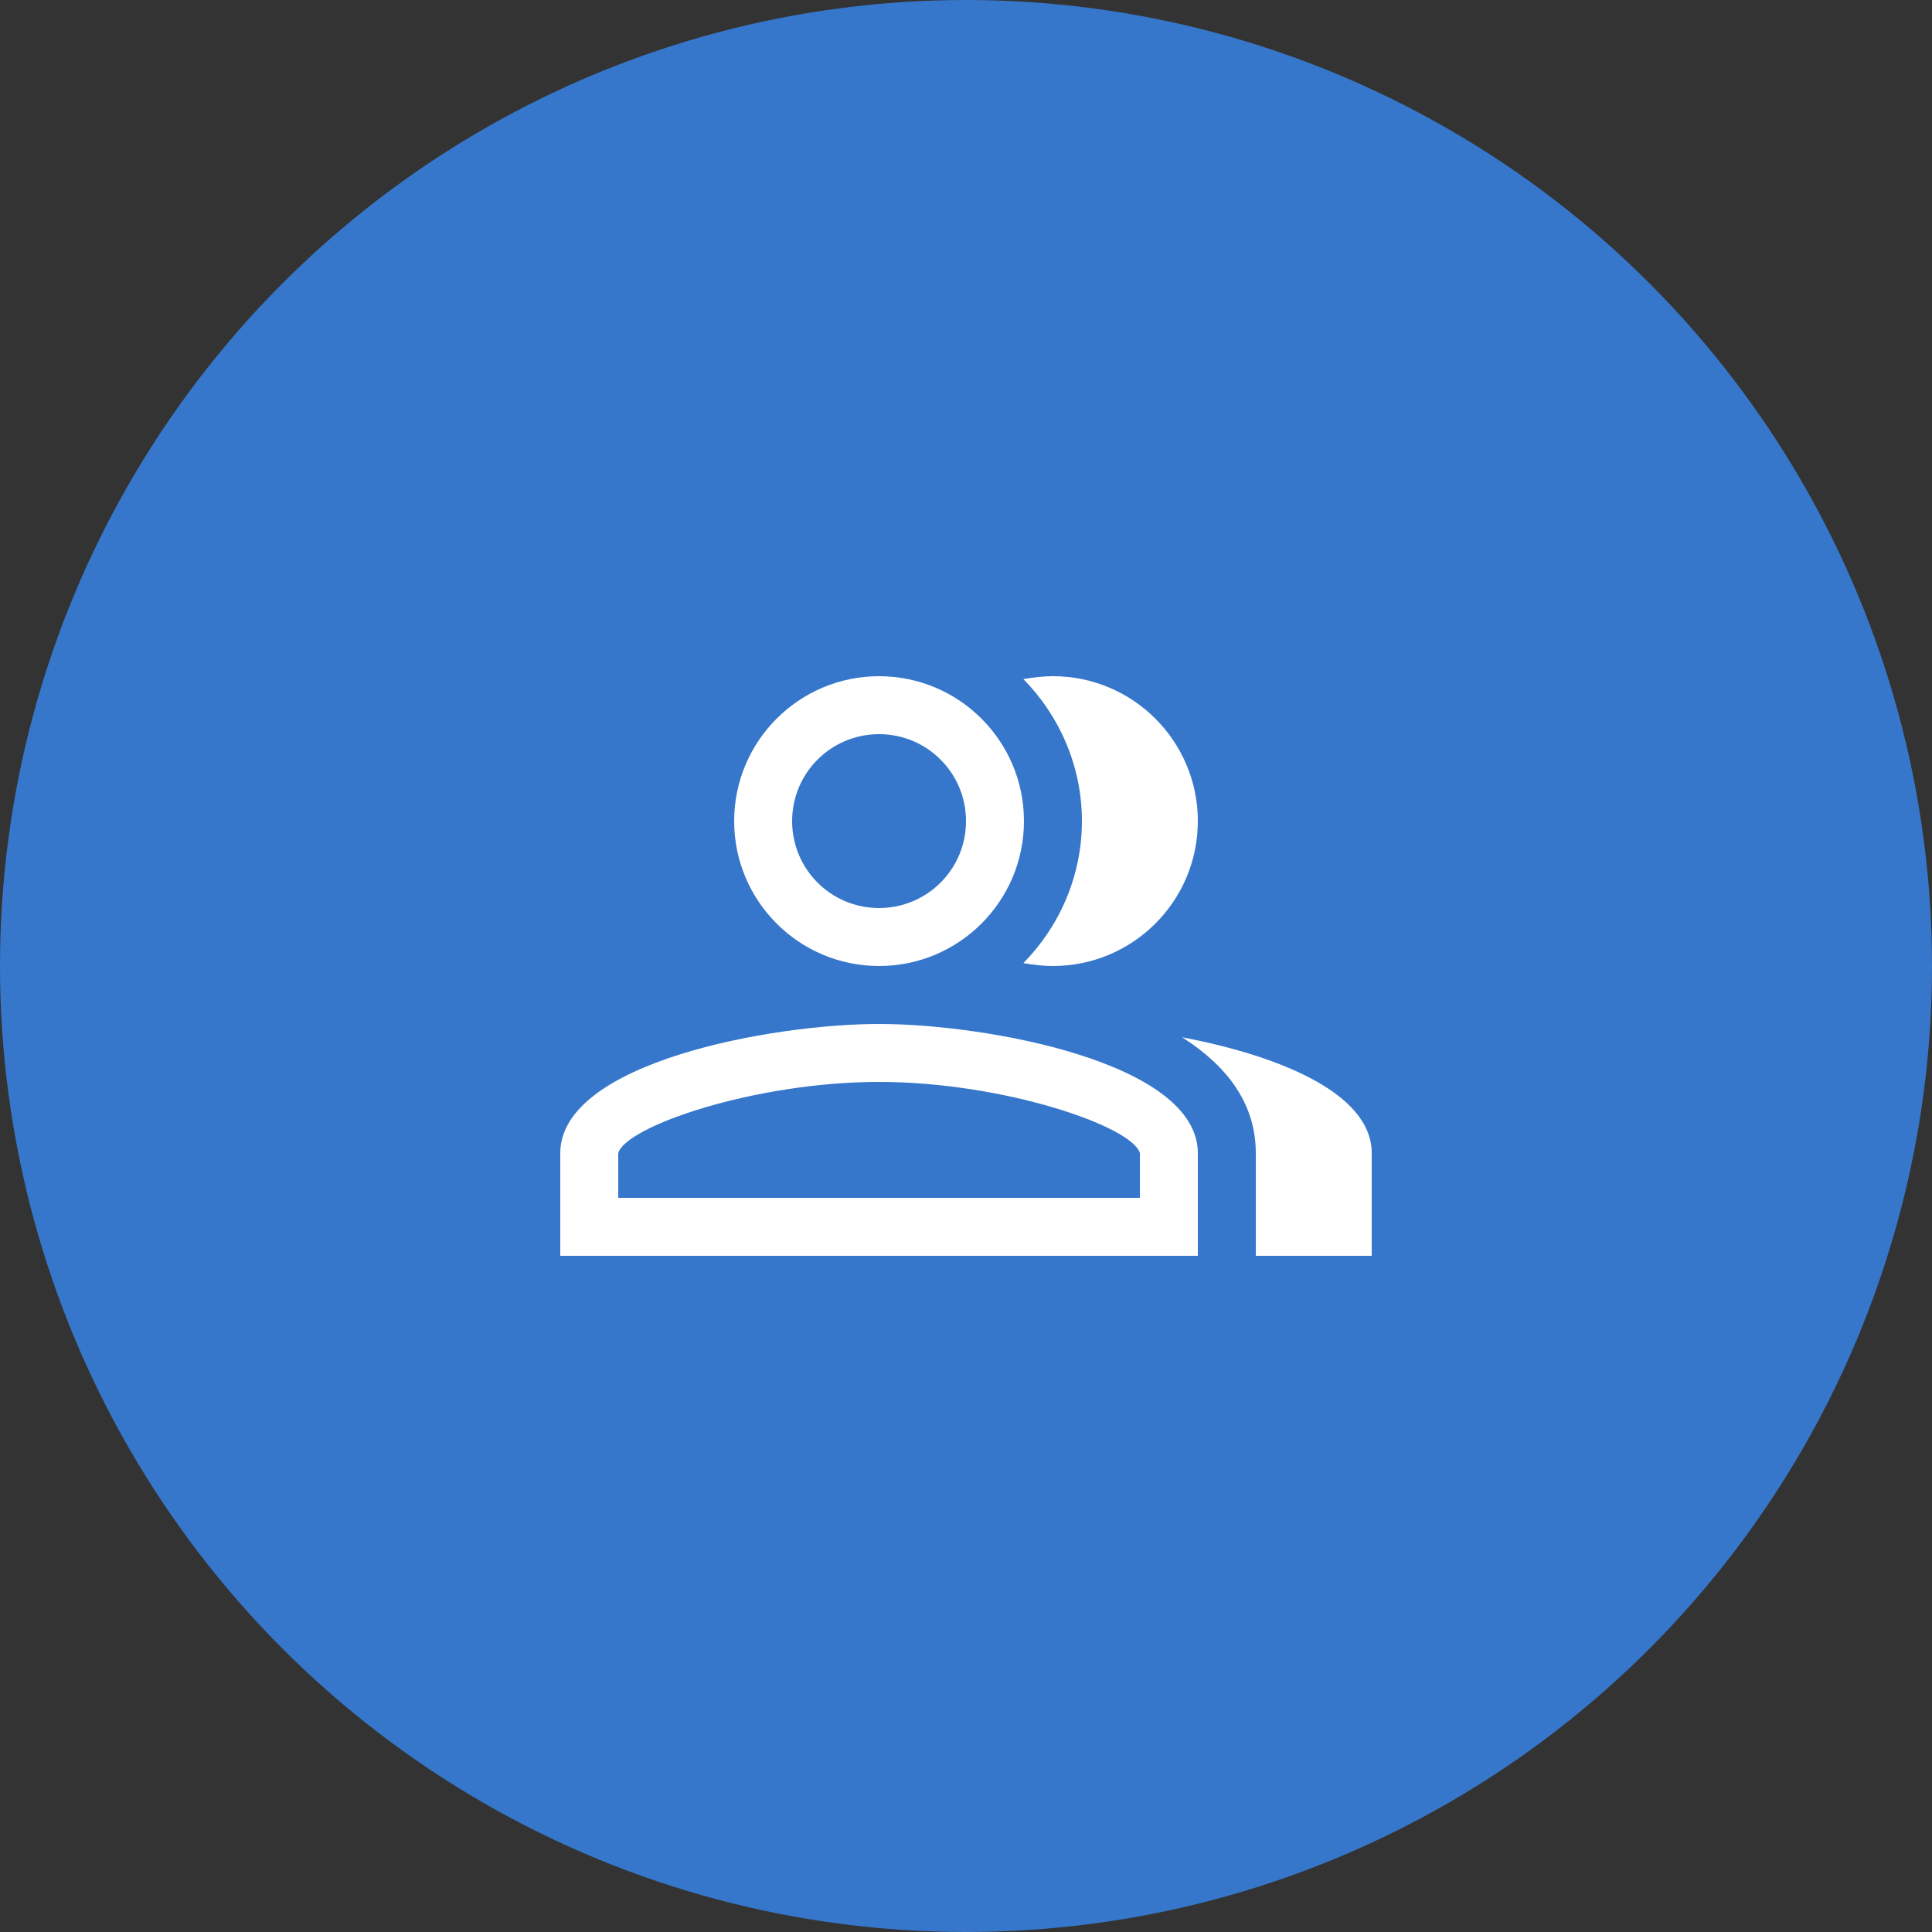 <svg width="40" height="40" viewBox="0 0 40 40" fill="none" xmlns="http://www.w3.org/2000/svg">
<rect x="0" y="0" width="40" height="40" fill="#333333" stroke="none"/>
<circle cx="20" cy="20" r="20" fill="#3677CB"/>
<path d="M18.2 15.2C19.196 15.2 20 16.004 20 17C20 17.996 19.196 18.8 18.2 18.8C17.204 18.8 16.4 17.996 16.4 17C16.4 16.004 17.204 15.2 18.2 15.2ZM18.2 14C16.544 14 15.2 15.344 15.2 17C15.2 18.656 16.544 20 18.2 20C19.856 20 21.2 18.656 21.2 17C21.2 15.344 19.856 14 18.2 14Z" fill="white"/>
<path fill-rule="evenodd" clip-rule="evenodd" d="M21.188 19.94C21.392 19.976 21.596 20 21.8 20C23.456 20 24.8 18.656 24.8 17C24.8 15.344 23.456 14 21.8 14C21.596 14 21.392 14.024 21.188 14.06C21.932 14.816 22.4 15.86 22.4 17C22.4 18.14 21.932 19.184 21.188 19.94Z" fill="white"/>
<path d="M18.2 22.4C20.78 22.4 23.456 23.324 23.6 23.876V24.8H12.8V23.876C12.944 23.324 15.62 22.4 18.2 22.4ZM18.2 21.2C15.992 21.2 11.6 21.992 11.6 23.876V26H24.8V23.876C24.8 21.992 20.408 21.2 18.2 21.2Z" fill="white"/>
<path fill-rule="evenodd" clip-rule="evenodd" d="M24.476 21.476C25.376 22.052 26 22.82 26 23.876V26H28.4V23.876C28.4 22.616 26.432 21.848 24.476 21.476Z" fill="white"/>
</svg>
